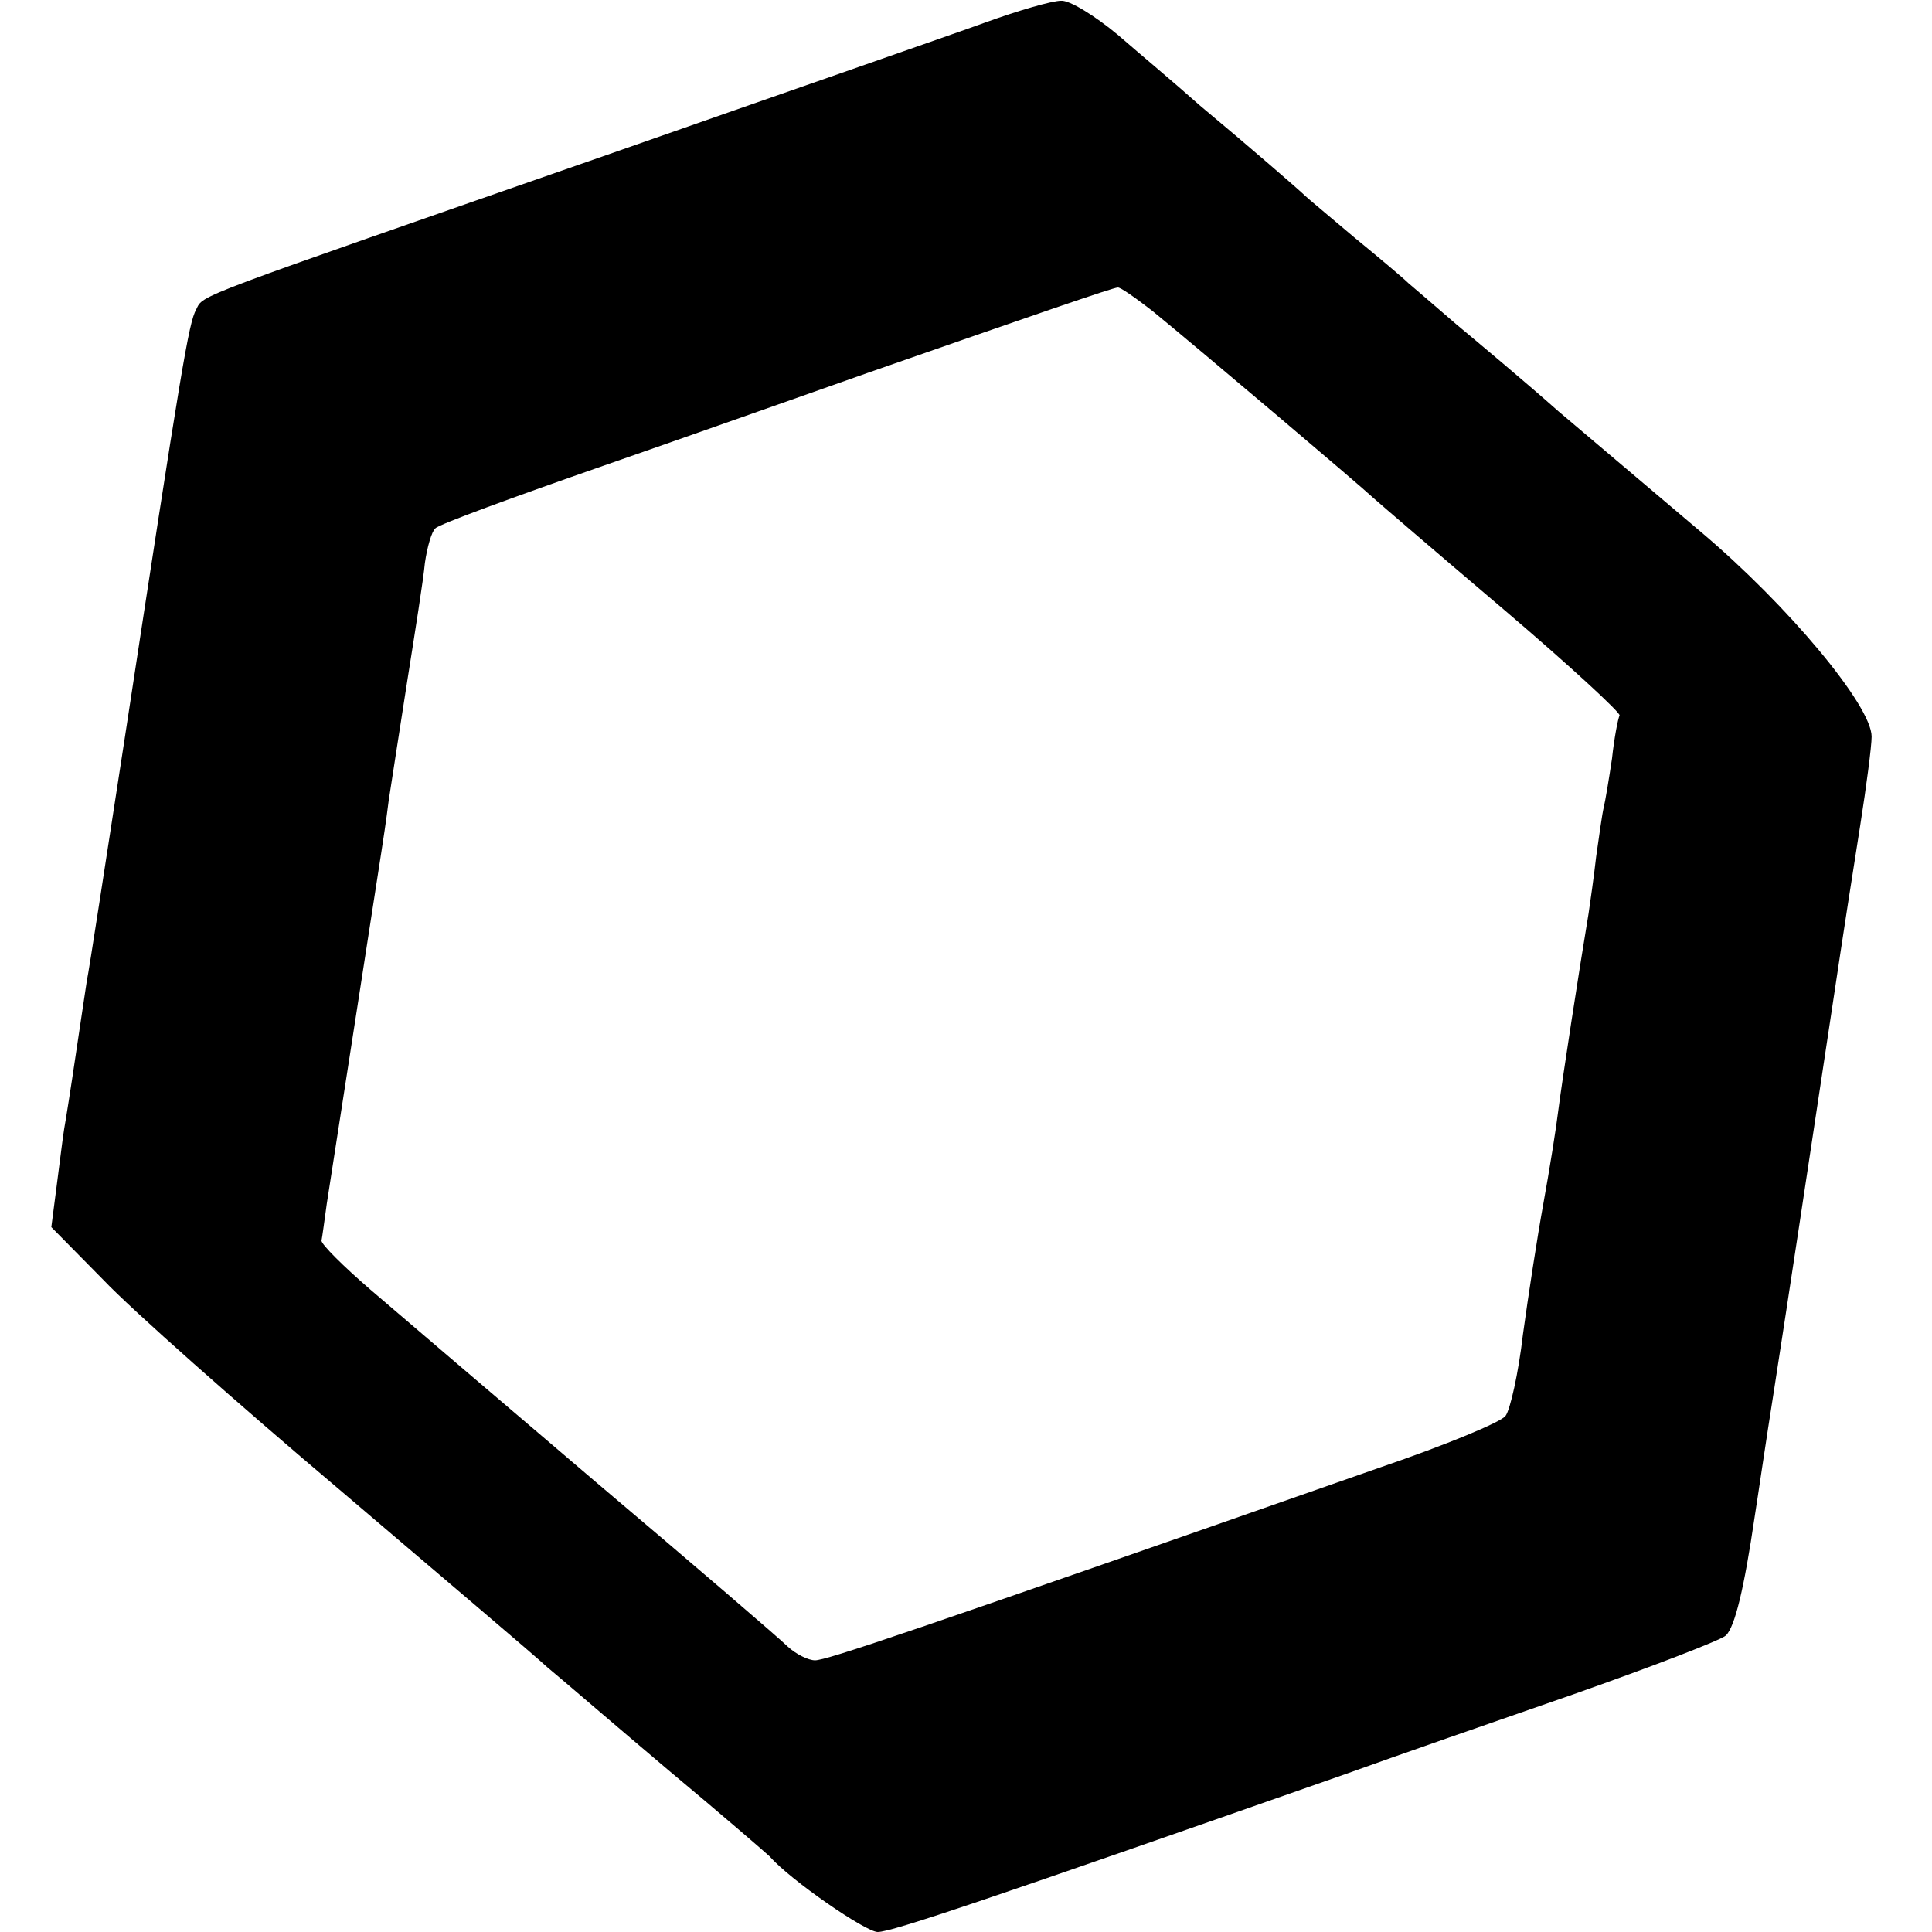 <?xml version="1.0" standalone="no"?>
<!DOCTYPE svg PUBLIC "-//W3C//DTD SVG 20010904//EN"
 "http://www.w3.org/TR/2001/REC-SVG-20010904/DTD/svg10.dtd">
<svg version="1.0" xmlns="http://www.w3.org/2000/svg"
 width="256pt" height="256pt" viewBox="0 0 256 256"
 preserveAspectRatio="xMidYMid meet">
<g transform="translate(0,256) scale(0.1,-0.1)"
fill="#000000" stroke="none">
<path d="M1305 2530 c-44 -16 -269 -94 -500 -175 -554 -193 -535 -185 -545
-205 -10 -18 -19 -72 -95 -570 -25 -162 -47 -306 -50 -320 -2 -14 -9 -59 -15
-100 -6 -41 -13 -85 -15 -96 -2 -12 -6 -46 -10 -76 l-7 -54 69 -70 c37 -39
178 -164 313 -278 135 -115 259 -220 275 -235 17 -14 89 -76 160 -136 72 -60
132 -112 135 -115 27 -31 127 -100 143 -100 19 0 151 45 622 210 61 22 196 69
300 105 105 37 196 72 202 78 12 12 24 62 38 157 4 25 15 101 26 170 20 129
44 288 79 520 11 74 27 177 35 227 8 51 15 104 15 117 0 41 -111 174 -226 271
-59 50 -144 122 -189 160 -44 39 -105 90 -135 115 -29 25 -58 50 -64 55 -6 6
-38 33 -71 60 -33 28 -62 52 -65 55 -7 7 -75 66 -141 121 -29 26 -78 67 -108
93 -30 25 -64 46 -75 45 -12 0 -57 -13 -101 -29z m222 -382 c60 -49 275 -231
293 -248 9 -8 87 -75 173 -148 87 -74 155 -137 153 -140 -2 -4 -7 -29 -10 -57
-4 -27 -9 -57 -11 -65 -2 -8 -6 -37 -10 -65 -3 -27 -8 -61 -10 -75 -13 -78
-35 -221 -40 -260 -3 -25 -12 -81 -20 -125 -8 -44 -20 -122 -27 -173 -6 -52
-17 -100 -23 -108 -5 -8 -80 -39 -165 -68 -628 -220 -735 -256 -750 -256 -9 0
-25 8 -36 18 -10 10 -124 108 -253 217 -129 110 -264 225 -300 256 -36 31 -65
60 -65 65 1 5 4 27 7 49 7 44 66 426 72 464 2 13 7 45 10 70 4 25 15 98 25
161 10 63 21 132 23 154 3 21 9 42 14 46 4 5 105 42 223 83 118 41 276 97 350
123 218 76 325 113 331 113 3 1 24 -14 46 -31z"/>
</g>
</svg>
